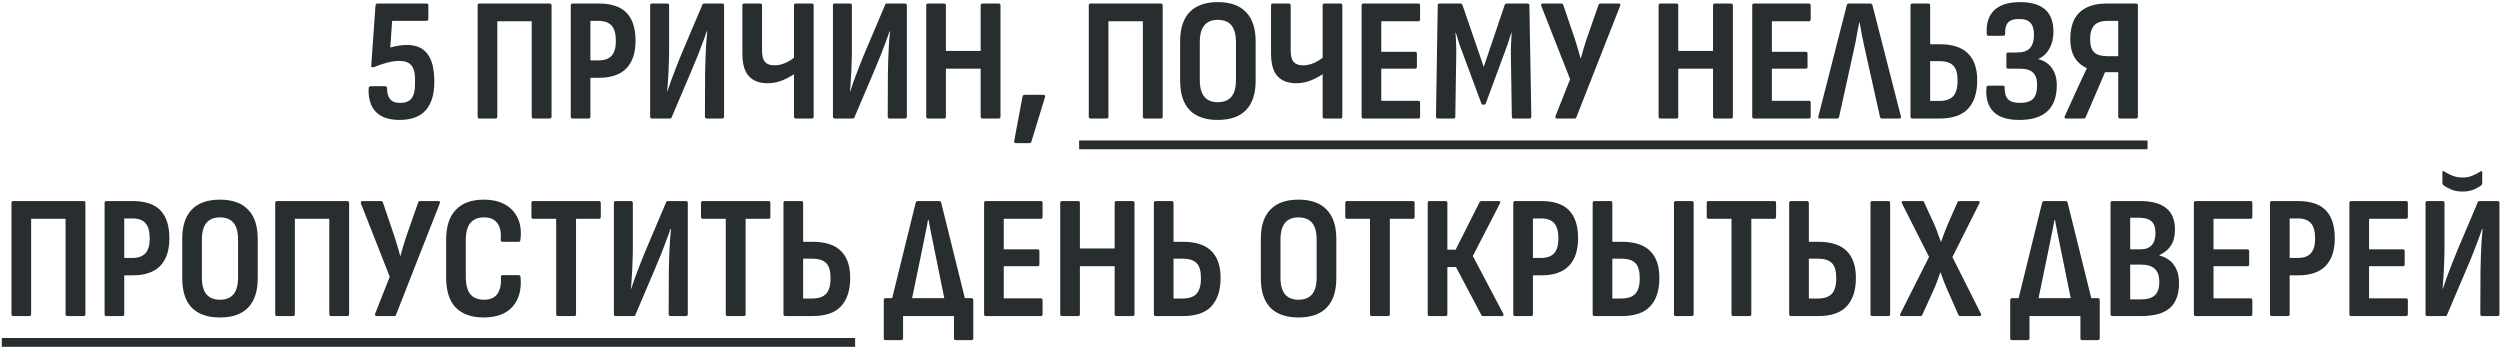 <?xml version="1.0" encoding="UTF-8"?> <svg xmlns="http://www.w3.org/2000/svg" width="1139" height="158" viewBox="0 0 1139 158" fill="none"> <path d="M181.955 54.64C178.648 54.64 175.928 54.053 173.795 52.88C171.661 51.707 170.115 50.027 169.155 47.84C168.195 45.653 167.795 43.093 167.955 40.16C168.008 39.573 168.328 39.28 168.915 39.28H175.395C176.035 39.28 176.355 39.573 176.355 40.16C176.301 42.187 176.728 43.813 177.635 45.04C178.541 46.267 180.088 46.88 182.275 46.88C184.675 46.88 186.408 46.213 187.475 44.88C188.541 43.493 189.075 41.36 189.075 38.48V36C189.075 34.133 188.835 32.587 188.355 31.36C187.875 30.133 187.101 29.227 186.035 28.64C184.968 28.053 183.581 27.76 181.875 27.76C180.168 27.76 178.301 28.027 176.275 28.56C174.301 29.093 172.408 29.733 170.595 30.48C170.061 30.693 169.661 30.72 169.395 30.56C169.181 30.4 169.101 30.107 169.155 29.68L171.075 2.48C171.128 1.893 171.448 1.6 172.035 1.6H194.195C194.835 1.6 195.155 1.893 195.155 2.48V8.48C195.155 9.173 194.835 9.52 194.195 9.52H178.675L177.795 21.68C179.128 21.253 180.408 20.96 181.635 20.8C182.861 20.587 184.141 20.48 185.475 20.48C189.581 20.48 192.675 21.84 194.755 24.56C196.835 27.227 197.875 31.467 197.875 37.28C197.875 42.987 196.568 47.307 193.955 50.24C191.341 53.173 187.341 54.64 181.955 54.64Z" fill="#282D30"></path> <path d="M218.411 54C217.878 54 217.611 53.707 217.611 53.12V2.48C217.611 1.893 217.878 1.6 218.411 1.6H250.411C250.998 1.6 251.291 1.893 251.291 2.48V53.12C251.291 53.707 251.024 54 250.491 54H243.131C242.544 54 242.251 53.707 242.251 53.12V9.68H226.571V53.04C226.571 53.68 226.304 54 225.771 54H218.411Z" fill="#282D30"></path> <path d="M260.833 54C260.299 54 260.033 53.707 260.033 53.12V2.48C260.033 1.893 260.299 1.6 260.833 1.6H272.753C278.513 1.6 282.753 3.013 285.473 5.84C288.193 8.667 289.553 12.907 289.553 18.56C289.553 24.053 288.166 28.24 285.393 31.12C282.619 34 278.459 35.44 272.913 35.44H268.993V53.12C268.993 53.707 268.726 54 268.193 54H260.833ZM268.993 27.52H272.673C275.393 27.52 277.393 26.8 278.673 25.36C279.953 23.92 280.593 21.707 280.593 18.72C280.593 15.467 279.953 13.12 278.673 11.68C277.393 10.24 275.419 9.52 272.753 9.52H268.993V27.52Z" fill="#282D30"></path> <path d="M297.005 54C296.471 54 296.205 53.707 296.205 53.12V2.48C296.205 1.893 296.471 1.6 297.005 1.6H304.045C304.578 1.6 304.845 1.893 304.845 2.48V23.36C304.845 25.227 304.791 27.307 304.685 29.6C304.631 31.84 304.525 34.027 304.365 36.16C304.258 38.24 304.125 40.027 303.965 41.52H304.125C304.605 40.08 305.138 38.507 305.725 36.8C306.365 35.093 307.111 33.12 307.965 30.88C308.818 28.64 309.831 26.133 311.005 23.36L319.965 2.24C320.071 1.813 320.365 1.6 320.845 1.6H329.005C329.591 1.6 329.885 1.893 329.885 2.48V53.12C329.885 53.707 329.591 54 329.005 54H322.045C321.458 54 321.165 53.707 321.165 53.12L321.245 33.44C321.298 31.52 321.351 29.387 321.405 27.04C321.511 24.693 321.618 22.373 321.725 20.08C321.885 17.787 322.045 15.867 322.205 14.32H321.965C321.485 15.813 320.898 17.467 320.205 19.28C319.565 21.04 318.791 23.067 317.885 25.36C316.978 27.653 315.858 30.347 314.525 33.44L306.045 53.36C305.938 53.787 305.645 54 305.165 54H297.005Z" fill="#282D30"></path> <path d="M349.665 37.92C345.985 37.92 343.158 36.853 341.185 34.72C339.211 32.587 338.225 29.12 338.225 24.32V2.48C338.225 1.893 338.491 1.6 339.025 1.6H346.305C346.891 1.6 347.185 1.893 347.185 2.48V23.04C347.185 25.493 347.638 27.227 348.545 28.24C349.451 29.253 350.865 29.76 352.785 29.76C354.491 29.76 356.198 29.387 357.905 28.64C359.665 27.84 361.265 26.8 362.705 25.52V33.12C360.998 34.4 359.025 35.52 356.785 36.48C354.545 37.44 352.171 37.92 349.665 37.92ZM362.545 54C362.011 54 361.745 53.707 361.745 53.12V2.48C361.745 1.893 362.011 1.6 362.545 1.6H369.905C370.438 1.6 370.705 1.893 370.705 2.48V53.12C370.705 53.707 370.438 54 369.905 54H362.545Z" fill="#282D30"></path> <path d="M380.286 54C379.753 54 379.486 53.707 379.486 53.12V2.48C379.486 1.893 379.753 1.6 380.286 1.6H387.326C387.859 1.6 388.126 1.893 388.126 2.48V23.36C388.126 25.227 388.073 27.307 387.966 29.6C387.913 31.84 387.806 34.027 387.646 36.16C387.539 38.24 387.406 40.027 387.246 41.52H387.406C387.886 40.08 388.419 38.507 389.006 36.8C389.646 35.093 390.393 33.12 391.246 30.88C392.099 28.64 393.113 26.133 394.286 23.36L403.246 2.24C403.353 1.813 403.646 1.6 404.126 1.6H412.286C412.873 1.6 413.166 1.893 413.166 2.48V53.12C413.166 53.707 412.873 54 412.286 54H405.326C404.739 54 404.446 53.707 404.446 53.12L404.526 33.44C404.579 31.52 404.633 29.387 404.686 27.04C404.793 24.693 404.899 22.373 405.006 20.08C405.166 17.787 405.326 15.867 405.486 14.32H405.246C404.766 15.813 404.179 17.467 403.486 19.28C402.846 21.04 402.073 23.067 401.166 25.36C400.259 27.653 399.139 30.347 397.806 33.44L389.326 53.36C389.219 53.787 388.926 54 388.446 54H380.286Z" fill="#282D30"></path> <path d="M422.786 54C422.253 54 421.986 53.707 421.986 53.12V2.48C421.986 1.893 422.253 1.6 422.786 1.6H430.146C430.679 1.6 430.946 1.893 430.946 2.48V23.2H446.786V2.48C446.786 1.893 447.079 1.6 447.666 1.6H454.946C455.533 1.6 455.826 1.893 455.826 2.48V53.12C455.826 53.707 455.533 54 454.946 54H447.666C447.079 54 446.786 53.707 446.786 53.12V31.28H430.946V53.12C430.946 53.707 430.679 54 430.146 54H422.786Z" fill="#282D30"></path> <path d="M462.802 65.2C462.162 65.2 461.922 64.853 462.082 64.16L465.842 44.08C465.949 43.493 466.269 43.2 466.802 43.2H475.362C476.056 43.2 476.296 43.573 476.082 44.32L469.922 64.48C469.816 64.96 469.522 65.2 469.042 65.2H462.802Z" fill="#282D30"></path> <path d="M496.848 54C496.315 54 496.048 53.707 496.048 53.12V2.48C496.048 1.893 496.315 1.6 496.848 1.6H528.848C529.435 1.6 529.728 1.893 529.728 2.48V53.12C529.728 53.707 529.462 54 528.928 54H521.568C520.982 54 520.688 53.707 520.688 53.12V9.68H505.008V53.04C505.008 53.68 504.742 54 504.208 54H496.848Z" fill="#282D30"></path> <path d="M554.79 54.64C549.19 54.64 544.924 53.147 541.99 50.16C539.11 47.12 537.67 42.667 537.67 36.8V18.88C537.67 12.96 539.11 8.507 541.99 5.52C544.924 2.48 549.19 0.96 554.79 0.96C560.497 0.96 564.79 2.48 567.67 5.52C570.604 8.507 572.07 12.96 572.07 18.88V36.8C572.07 42.667 570.604 47.12 567.67 50.16C564.79 53.147 560.497 54.64 554.79 54.64ZM554.79 46.56C557.564 46.56 559.644 45.733 561.03 44.08C562.417 42.427 563.11 39.867 563.11 36.4V19.28C563.11 15.76 562.417 13.173 561.03 11.52C559.644 9.867 557.564 9.04 554.79 9.04C552.124 9.04 550.097 9.867 548.71 11.52C547.324 13.173 546.63 15.76 546.63 19.28V36.4C546.63 39.867 547.324 42.427 548.71 44.08C550.097 45.733 552.124 46.56 554.79 46.56Z" fill="#282D30"></path> <path d="M590.524 37.92C586.844 37.92 584.017 36.853 582.044 34.72C580.071 32.587 579.084 29.12 579.084 24.32V2.48C579.084 1.893 579.351 1.6 579.884 1.6H587.164C587.751 1.6 588.044 1.893 588.044 2.48V23.04C588.044 25.493 588.497 27.227 589.404 28.24C590.311 29.253 591.724 29.76 593.644 29.76C595.351 29.76 597.057 29.387 598.764 28.64C600.524 27.84 602.124 26.8 603.564 25.52V33.12C601.857 34.4 599.884 35.52 597.644 36.48C595.404 37.44 593.031 37.92 590.524 37.92ZM603.404 54C602.871 54 602.604 53.707 602.604 53.12V2.48C602.604 1.893 602.871 1.6 603.404 1.6H610.764C611.297 1.6 611.564 1.893 611.564 2.48V53.12C611.564 53.707 611.297 54 610.764 54H603.404Z" fill="#282D30"></path> <path d="M621.145 54C620.612 54 620.345 53.707 620.345 53.12V2.48C620.345 1.893 620.612 1.6 621.145 1.6H646.185C646.719 1.6 646.985 1.893 646.985 2.48V8.8C646.985 9.387 646.719 9.68 646.185 9.68H629.305V23.6H644.745C645.279 23.6 645.545 23.893 645.545 24.48V30.4C645.545 30.987 645.279 31.28 644.745 31.28H629.305V45.92H646.185C646.719 45.92 646.985 46.213 646.985 46.8V53.12C646.985 53.707 646.719 54 646.185 54H621.145Z" fill="#282D30"></path> <path d="M655.033 54C654.5 54 654.233 53.707 654.233 53.12L655.033 2.48C655.033 1.893 655.299 1.6 655.833 1.6H665.353C665.833 1.6 666.153 1.84 666.313 2.32L675.993 30.48L685.513 2.32C685.673 1.84 685.993 1.6 686.473 1.6H695.993C696.526 1.6 696.793 1.893 696.793 2.48L697.673 53.12C697.673 53.707 697.379 54 696.793 54H689.593C689.06 54 688.793 53.707 688.793 53.12L688.393 27.6C688.339 25.307 688.339 23.093 688.393 20.96C688.499 18.827 688.606 16.8 688.713 14.88H688.553C688.019 16.693 687.433 18.533 686.793 20.4C686.153 22.267 685.486 24.08 684.793 25.84L676.953 47.04C676.793 47.467 676.499 47.68 676.073 47.68H675.673C675.246 47.68 674.979 47.467 674.873 47.04L666.953 25.68C666.259 23.92 665.593 22.133 664.953 20.32C664.366 18.453 663.806 16.64 663.273 14.88H663.113C663.273 16.8 663.379 18.827 663.433 20.96C663.486 23.04 663.486 25.227 663.433 27.52L663.033 53.12C663.033 53.707 662.766 54 662.233 54H655.033Z" fill="#282D30"></path> <path d="M709.34 54C709.073 54 708.86 53.893 708.7 53.68C708.593 53.467 708.593 53.2 708.7 52.88L715.34 36.08L702.22 2.72C702.113 2.4 702.113 2.133 702.22 1.92C702.38 1.707 702.593 1.6 702.86 1.6H711.34C711.766 1.6 712.06 1.813 712.22 2.24L717.5 17.76C717.98 19.253 718.433 20.72 718.86 22.16C719.286 23.547 719.686 25.013 720.06 26.56H720.22C720.646 25.013 721.073 23.52 721.5 22.08C721.98 20.64 722.433 19.2 722.86 17.76L728.3 2.24C728.353 1.813 728.646 1.6 729.18 1.6H737.58C737.846 1.6 738.033 1.707 738.14 1.92C738.246 2.133 738.246 2.373 738.14 2.64L718.22 53.36C718.113 53.787 717.793 54 717.26 54H709.34Z" fill="#282D30"></path> <path d="M756.458 54C755.924 54 755.658 53.707 755.658 53.12V2.48C755.658 1.893 755.924 1.6 756.458 1.6H763.818C764.351 1.6 764.618 1.893 764.618 2.48V23.2H780.458V2.48C780.458 1.893 780.751 1.6 781.338 1.6H788.618C789.204 1.6 789.498 1.893 789.498 2.48V53.12C789.498 53.707 789.204 54 788.618 54H781.338C780.751 54 780.458 53.707 780.458 53.12V31.28H764.618V53.12C764.618 53.707 764.351 54 763.818 54H756.458Z" fill="#282D30"></path> <path d="M799.114 54C798.581 54 798.314 53.707 798.314 53.12V2.48C798.314 1.893 798.581 1.6 799.114 1.6H824.154C824.687 1.6 824.954 1.893 824.954 2.48V8.8C824.954 9.387 824.687 9.68 824.154 9.68H807.274V23.6H822.714C823.247 23.6 823.514 23.893 823.514 24.48V30.4C823.514 30.987 823.247 31.28 822.714 31.28H807.274V45.92H824.154C824.687 45.92 824.954 46.213 824.954 46.8V53.12C824.954 53.707 824.687 54 824.154 54H799.114Z" fill="#282D30"></path> <path d="M829.085 54C828.499 54 828.285 53.68 828.445 53.04L841.405 2.32C841.565 1.84 841.885 1.6 842.365 1.6H852.045C852.525 1.6 852.872 1.84 853.085 2.32L866.045 53.04C866.205 53.68 865.992 54 865.405 54H857.325C856.899 54 856.632 53.76 856.525 53.28L849.325 20.96C848.952 19.2 848.579 17.413 848.205 15.6C847.885 13.733 847.565 11.92 847.245 10.16H847.085C846.712 11.92 846.365 13.707 846.045 15.52C845.779 17.333 845.432 19.147 845.005 20.96L837.885 53.28C837.779 53.76 837.485 54 837.005 54H829.085Z" fill="#282D30"></path> <path d="M871.223 54C870.69 54 870.423 53.707 870.423 53.12V2.48C870.423 1.893 870.69 1.6 871.223 1.6H878.583C879.117 1.6 879.383 1.893 879.383 2.48V20.16H883.703C889.517 20.16 893.81 21.547 896.583 24.32C899.41 27.093 900.823 31.173 900.823 36.56C900.823 42.213 899.437 46.533 896.663 49.52C893.943 52.507 889.57 54 883.543 54H871.223ZM879.383 46H883.463C886.45 46 888.61 45.253 889.943 43.76C891.277 42.213 891.917 39.813 891.863 36.56C891.863 33.413 891.197 31.173 889.863 29.84C888.53 28.507 886.397 27.84 883.463 27.84H879.383V46Z" fill="#282D30"></path> <path d="M920.033 54.64C914.593 54.64 910.647 53.387 908.193 50.88C905.74 48.373 904.673 44.8 904.993 40.16C904.993 39.68 905.073 39.387 905.233 39.28C905.393 39.12 905.607 39.04 905.873 39.04H912.593C913.127 39.04 913.367 39.333 913.313 39.92C913.26 42.267 913.767 44.027 914.833 45.2C915.953 46.32 917.74 46.88 920.193 46.88C923.02 46.88 925.047 46.267 926.273 45.04C927.5 43.76 928.113 41.653 928.113 38.72C928.113 36.16 927.5 34.293 926.273 33.12C925.1 31.893 923.02 31.28 920.033 31.28H914.833C914.353 31.28 914.113 30.987 914.113 30.4V24.8C914.113 24.213 914.353 23.92 914.833 23.92H918.913C921.687 23.92 923.66 23.253 924.833 21.92C926.06 20.587 926.673 18.56 926.673 15.84C926.673 13.333 926.14 11.52 925.073 10.4C924.06 9.227 922.3 8.64 919.793 8.64C917.447 8.64 915.793 9.2 914.833 10.32C913.873 11.387 913.447 13.067 913.553 15.36C913.553 16 913.287 16.32 912.753 16.32H906.033C905.767 16.32 905.553 16.267 905.393 16.16C905.233 16 905.153 15.707 905.153 15.28C904.887 10.693 906.007 7.173 908.513 4.72C911.073 2.213 915.02 0.96 920.353 0.96C930.487 0.96 935.553 5.44 935.553 14.4C935.553 17.387 934.94 19.973 933.713 22.16C932.54 24.293 930.887 25.84 928.753 26.8V26.96C931.473 27.707 933.527 29.093 934.913 31.12C936.353 33.147 937.073 35.733 937.073 38.88C937.073 44.107 935.633 48.053 932.753 50.72C929.927 53.333 925.687 54.64 920.033 54.64Z" fill="#282D30"></path> <path d="M941.301 54C940.608 54 940.421 53.627 940.741 52.88L947.301 38.48C947.834 37.307 948.394 36.107 948.981 34.88C949.568 33.6 950.154 32.373 950.741 31.2V31.04C948.288 29.92 946.421 28.267 945.141 26.08C943.861 23.893 943.221 21.12 943.221 17.76C943.221 14.293 943.808 11.36 944.981 8.96C946.208 6.56 948.048 4.747 950.501 3.52C953.008 2.24 956.154 1.6 959.941 1.6H973.141C973.728 1.6 974.021 1.893 974.021 2.48V53.12C974.021 53.707 973.728 54 973.141 54H965.861C965.328 54 965.061 53.707 965.061 53.12V32.88H959.061L950.261 53.36C950.208 53.573 950.074 53.733 949.861 53.84C949.701 53.947 949.514 54 949.301 54H941.301ZM960.261 25.6H965.061V9.52H960.101C957.381 9.52 955.381 10.213 954.101 11.6C952.874 12.933 952.261 15.04 952.261 17.92C952.261 20.64 952.874 22.613 954.101 23.84C955.381 25.013 957.434 25.6 960.261 25.6Z" fill="#282D30"></path> <path d="M6.028 144C5.495 144 5.228 143.707 5.228 143.12V92.48C5.228 91.893 5.495 91.6 6.028 91.6H38.028C38.615 91.6 38.908 91.893 38.908 92.48V143.12C38.908 143.707 38.642 144 38.108 144H30.748C30.162 144 29.868 143.707 29.868 143.12V99.68H14.188V143.04C14.188 143.68 13.921 144 13.388 144H6.028Z" fill="#282D30"></path> <path d="M48.45 144C47.917 144 47.65 143.707 47.65 143.12V92.48C47.65 91.893 47.917 91.6 48.45 91.6H60.37C66.13 91.6 70.37 93.013 73.09 95.84C75.81 98.667 77.17 102.907 77.17 108.56C77.17 114.053 75.783 118.24 73.01 121.12C70.237 124 66.077 125.44 60.53 125.44H56.61V143.12C56.61 143.707 56.343 144 55.81 144H48.45ZM56.61 117.52H60.29C63.01 117.52 65.01 116.8 66.29 115.36C67.57 113.92 68.21 111.707 68.21 108.72C68.21 105.467 67.57 103.12 66.29 101.68C65.01 100.24 63.037 99.52 60.37 99.52H56.61V117.52Z" fill="#282D30"></path> <path d="M100.142 144.64C94.542 144.64 90.275 143.147 87.342 140.16C84.462 137.12 83.022 132.667 83.022 126.8V108.88C83.022 102.96 84.462 98.507 87.342 95.52C90.275 92.48 94.542 90.96 100.142 90.96C105.849 90.96 110.142 92.48 113.022 95.52C115.955 98.507 117.422 102.96 117.422 108.88V126.8C117.422 132.667 115.955 137.12 113.022 140.16C110.142 143.147 105.849 144.64 100.142 144.64ZM100.142 136.56C102.915 136.56 104.995 135.733 106.382 134.08C107.769 132.427 108.462 129.867 108.462 126.4V109.28C108.462 105.76 107.769 103.173 106.382 101.52C104.995 99.867 102.915 99.04 100.142 99.04C97.475 99.04 95.448 99.867 94.062 101.52C92.675 103.173 91.982 105.76 91.982 109.28V126.4C91.982 129.867 92.675 132.427 94.062 134.08C95.448 135.733 97.475 136.56 100.142 136.56Z" fill="#282D30"></path> <path d="M126.184 144C125.651 144 125.384 143.707 125.384 143.12V92.48C125.384 91.893 125.651 91.6 126.184 91.6H158.184C158.771 91.6 159.064 91.893 159.064 92.48V143.12C159.064 143.707 158.798 144 158.264 144H150.904C150.318 144 150.024 143.707 150.024 143.12V99.68H134.344V143.04C134.344 143.68 134.078 144 133.544 144H126.184Z" fill="#282D30"></path> <path d="M171.566 144C171.3 144 171.086 143.893 170.926 143.68C170.82 143.467 170.82 143.2 170.926 142.88L177.566 126.08L164.446 92.72C164.34 92.4 164.34 92.133 164.446 91.92C164.606 91.707 164.82 91.6 165.086 91.6H173.566C173.993 91.6 174.286 91.813 174.446 92.24L179.726 107.76C180.206 109.253 180.66 110.72 181.086 112.16C181.513 113.547 181.913 115.013 182.286 116.56H182.446C182.873 115.013 183.3 113.52 183.726 112.08C184.206 110.64 184.66 109.2 185.086 107.76L190.526 92.24C190.58 91.813 190.873 91.6 191.406 91.6H199.806C200.073 91.6 200.26 91.707 200.366 91.92C200.473 92.133 200.473 92.373 200.366 92.64L180.446 143.36C180.34 143.787 180.02 144 179.486 144H171.566Z" fill="#282D30"></path> <path d="M220.376 144.64C214.83 144.64 210.59 143.147 207.656 140.16C204.723 137.12 203.256 132.533 203.256 126.4V109.28C203.256 103.2 204.723 98.64 207.656 95.6C210.59 92.507 214.83 90.96 220.376 90.96C224.216 90.96 227.47 91.707 230.136 93.2C232.803 94.693 234.75 96.827 235.976 99.6C237.203 102.32 237.576 105.547 237.096 109.28C237.043 109.867 236.776 110.16 236.296 110.16H228.936C228.35 110.16 228.083 109.867 228.136 109.28C228.403 105.973 227.896 103.44 226.616 101.68C225.336 99.92 223.283 99.04 220.456 99.04C217.736 99.04 215.683 99.893 214.296 101.6C212.91 103.253 212.216 105.893 212.216 109.52V126C212.216 129.68 212.91 132.373 214.296 134.08C215.736 135.733 217.79 136.56 220.456 136.56C223.39 136.56 225.47 135.627 226.696 133.76C227.923 131.893 228.43 129.413 228.216 126.32C228.163 125.68 228.403 125.36 228.936 125.36H236.296C236.83 125.36 237.123 125.707 237.176 126.4C237.656 132 236.43 136.453 233.496 139.76C230.563 143.013 226.19 144.64 220.376 144.64Z" fill="#282D30"></path> <path d="M254.196 144C253.662 144 253.396 143.707 253.396 143.12V99.68H242.916C242.382 99.68 242.116 99.387 242.116 98.8V92.48C242.116 91.893 242.382 91.6 242.916 91.6H272.916C273.449 91.6 273.716 91.893 273.716 92.48V98.8C273.716 99.387 273.449 99.68 272.916 99.68H262.436V143.12C262.436 143.707 262.169 144 261.636 144H254.196Z" fill="#282D30"></path> <path d="M280.481 144C279.948 144 279.681 143.707 279.681 143.12V92.48C279.681 91.893 279.948 91.6 280.481 91.6H287.521C288.055 91.6 288.321 91.893 288.321 92.48V113.36C288.321 115.227 288.268 117.307 288.161 119.6C288.108 121.84 288.001 124.027 287.841 126.16C287.735 128.24 287.601 130.027 287.441 131.52H287.601C288.081 130.08 288.615 128.507 289.201 126.8C289.841 125.093 290.588 123.12 291.441 120.88C292.295 118.64 293.308 116.133 294.481 113.36L303.441 92.24C303.548 91.813 303.841 91.6 304.321 91.6H312.481C313.068 91.6 313.361 91.893 313.361 92.48V143.12C313.361 143.707 313.068 144 312.481 144H305.521C304.935 144 304.641 143.707 304.641 143.12L304.721 123.44C304.775 121.52 304.828 119.387 304.881 117.04C304.988 114.693 305.095 112.373 305.201 110.08C305.361 107.787 305.521 105.867 305.681 104.32H305.441C304.961 105.813 304.375 107.467 303.681 109.28C303.041 111.04 302.268 113.067 301.361 115.36C300.455 117.653 299.335 120.347 298.001 123.44L289.521 143.36C289.415 143.787 289.121 144 288.641 144H280.481Z" fill="#282D30"></path> <path d="M331.461 144C330.928 144 330.661 143.707 330.661 143.12V99.68H320.181C319.648 99.68 319.381 99.387 319.381 98.8V92.48C319.381 91.893 319.648 91.6 320.181 91.6H350.181C350.715 91.6 350.981 91.893 350.981 92.48V98.8C350.981 99.387 350.715 99.68 350.181 99.68H339.701V143.12C339.701 143.707 339.435 144 338.901 144H331.461Z" fill="#282D30"></path> <path d="M357.747 144C357.214 144 356.947 143.707 356.947 143.12V92.48C356.947 91.893 357.214 91.6 357.747 91.6H365.107C365.64 91.6 365.907 91.893 365.907 92.48V110.16H370.227C376.04 110.16 380.334 111.547 383.107 114.32C385.934 117.093 387.347 121.173 387.347 126.56C387.347 132.213 385.96 136.533 383.187 139.52C380.467 142.507 376.094 144 370.067 144H357.747ZM365.907 136H369.987C372.974 136 375.134 135.253 376.467 133.76C377.8 132.213 378.44 129.813 378.387 126.56C378.387 123.413 377.72 121.173 376.387 119.84C375.054 118.507 372.92 117.84 369.987 117.84H365.907V136Z" fill="#282D30"></path> <path d="M414.398 141.44L405.118 141.36L417.198 92.32C417.411 91.84 417.731 91.6 418.158 91.6H427.918C428.398 91.6 428.691 91.84 428.798 92.32L440.958 141.36L431.358 141.44L425.358 111.92C424.931 109.947 424.531 107.973 424.158 106C423.785 104.027 423.411 102.08 423.038 100.16H422.798C422.478 102.133 422.105 104.107 421.678 106.08C421.305 108.053 420.905 110.027 420.478 112L414.398 141.44ZM403.438 154.96C402.905 154.96 402.638 154.667 402.638 154.08V136.8C402.638 136.16 402.905 135.84 403.438 135.84H442.558C443.145 135.84 443.438 136.16 443.438 136.8V154.08C443.438 154.347 443.358 154.56 443.198 154.72C443.038 154.88 442.825 154.96 442.558 154.96H435.438C434.905 154.96 434.638 154.667 434.638 154.08V144H411.438V154.08C411.438 154.667 411.145 154.96 410.558 154.96H403.438Z" fill="#282D30"></path> <path d="M449.153 144C448.62 144 448.353 143.707 448.353 143.12V92.48C448.353 91.893 448.62 91.6 449.153 91.6H474.193C474.726 91.6 474.993 91.893 474.993 92.48V98.8C474.993 99.387 474.726 99.68 474.193 99.68H457.313V113.6H472.753C473.286 113.6 473.553 113.893 473.553 114.48V120.4C473.553 120.987 473.286 121.28 472.753 121.28H457.313V135.92H474.193C474.726 135.92 474.993 136.213 474.993 136.8V143.12C474.993 143.707 474.726 144 474.193 144H449.153Z" fill="#282D30"></path> <path d="M483.841 144C483.307 144 483.041 143.707 483.041 143.12V92.48C483.041 91.893 483.307 91.6 483.841 91.6H491.201C491.734 91.6 492.001 91.893 492.001 92.48V113.2H507.841V92.48C507.841 91.893 508.134 91.6 508.721 91.6H516.001C516.587 91.6 516.881 91.893 516.881 92.48V143.12C516.881 143.707 516.587 144 516.001 144H508.721C508.134 144 507.841 143.707 507.841 143.12V121.28H492.001V143.12C492.001 143.707 491.734 144 491.201 144H483.841Z" fill="#282D30"></path> <path d="M526.497 144C525.964 144 525.697 143.707 525.697 143.12V92.48C525.697 91.893 525.964 91.6 526.497 91.6H533.857C534.39 91.6 534.657 91.893 534.657 92.48V110.16H538.977C544.79 110.16 549.084 111.547 551.857 114.32C554.684 117.093 556.097 121.173 556.097 126.56C556.097 132.213 554.71 136.533 551.937 139.52C549.217 142.507 544.844 144 538.817 144H526.497ZM534.657 136H538.737C541.724 136 543.884 135.253 545.217 133.76C546.55 132.213 547.19 129.813 547.137 126.56C547.137 123.413 546.47 121.173 545.137 119.84C543.804 118.507 541.67 117.84 538.737 117.84H534.657V136Z" fill="#282D30"></path> <path d="M591.548 144.64C585.948 144.64 581.681 143.147 578.748 140.16C575.868 137.12 574.428 132.667 574.428 126.8V108.88C574.428 102.96 575.868 98.507 578.748 95.52C581.681 92.48 585.948 90.96 591.548 90.96C597.255 90.96 601.548 92.48 604.428 95.52C607.361 98.507 608.828 102.96 608.828 108.88V126.8C608.828 132.667 607.361 137.12 604.428 140.16C601.548 143.147 597.255 144.64 591.548 144.64ZM591.548 136.56C594.321 136.56 596.401 135.733 597.788 134.08C599.175 132.427 599.868 129.867 599.868 126.4V109.28C599.868 105.76 599.175 103.173 597.788 101.52C596.401 99.867 594.321 99.04 591.548 99.04C588.881 99.04 586.855 99.867 585.468 101.52C584.081 103.173 583.388 105.76 583.388 109.28V126.4C583.388 129.867 584.081 132.427 585.468 134.08C586.855 135.733 588.881 136.56 591.548 136.56Z" fill="#282D30"></path> <path d="M624.977 144C624.444 144 624.177 143.707 624.177 143.12V99.68H613.697C613.164 99.68 612.897 99.387 612.897 98.8V92.48C612.897 91.893 613.164 91.6 613.697 91.6H643.697C644.23 91.6 644.497 91.893 644.497 92.48V98.8C644.497 99.387 644.23 99.68 643.697 99.68H633.217V143.12C633.217 143.707 632.95 144 632.417 144H624.977Z" fill="#282D30"></path> <path d="M651.263 144C650.729 144 650.463 143.707 650.463 143.12V92.48C650.463 91.893 650.729 91.6 651.263 91.6H658.622C659.156 91.6 659.422 91.893 659.422 92.48V113.76H663.182L674.062 92.16C674.169 91.947 674.303 91.813 674.463 91.76C674.676 91.653 674.863 91.6 675.023 91.6H682.943C683.263 91.6 683.449 91.707 683.503 91.92C683.556 92.133 683.503 92.4 683.343 92.72L671.023 116.64L684.862 142.88C685.022 143.2 685.049 143.467 684.943 143.68C684.836 143.893 684.622 144 684.302 144H675.823C675.609 144 675.423 143.973 675.263 143.92C675.103 143.867 674.969 143.707 674.862 143.44L663.343 121.68H659.422V143.12C659.422 143.707 659.156 144 658.622 144H651.263Z" fill="#282D30"></path> <path d="M690.247 144C689.714 144 689.447 143.707 689.447 143.12V92.48C689.447 91.893 689.714 91.6 690.247 91.6H702.167C707.927 91.6 712.167 93.013 714.887 95.84C717.607 98.667 718.967 102.907 718.967 108.56C718.967 114.053 717.58 118.24 714.807 121.12C712.034 124 707.874 125.44 702.327 125.44H698.407V143.12C698.407 143.707 698.14 144 697.607 144H690.247ZM698.407 117.52H702.087C704.807 117.52 706.807 116.8 708.087 115.36C709.367 113.92 710.007 111.707 710.007 108.72C710.007 105.467 709.367 103.12 708.087 101.68C706.807 100.24 704.834 99.52 702.167 99.52H698.407V117.52Z" fill="#282D30"></path> <path d="M726.419 144C725.885 144 725.619 143.707 725.619 143.12V92.48C725.619 91.893 725.885 91.6 726.419 91.6H733.779C734.312 91.6 734.579 91.893 734.579 92.48V110.16H738.899C744.712 110.16 749.005 111.547 751.779 114.32C754.605 117.093 756.019 121.173 756.019 126.56C756.019 132.213 754.632 136.533 751.859 139.52C749.139 142.507 744.765 144 738.739 144H726.419ZM734.579 136H738.659C741.645 136 743.805 135.253 745.139 133.76C746.472 132.213 747.112 129.813 747.059 126.56C747.059 123.413 746.392 121.173 745.059 119.84C743.725 118.507 741.592 117.84 738.659 117.84H734.579V136ZM763.459 144C762.925 144 762.659 143.707 762.659 143.12V92.48C762.659 91.893 762.925 91.6 763.459 91.6H770.819C771.352 91.6 771.619 91.893 771.619 92.48V143.12C771.619 143.707 771.352 144 770.819 144H763.459Z" fill="#282D30"></path> <path d="M789.664 144C789.131 144 788.864 143.707 788.864 143.12V99.68H778.384C777.851 99.68 777.584 99.387 777.584 98.8V92.48C777.584 91.893 777.851 91.6 778.384 91.6H808.384C808.918 91.6 809.184 91.893 809.184 92.48V98.8C809.184 99.387 808.918 99.68 808.384 99.68H797.904V143.12C797.904 143.707 797.638 144 797.104 144H789.664Z" fill="#282D30"></path> <path d="M815.95 144C815.417 144 815.15 143.707 815.15 143.12V92.48C815.15 91.893 815.417 91.6 815.95 91.6H823.31C823.843 91.6 824.11 91.893 824.11 92.48V110.16H828.43C834.243 110.16 838.537 111.547 841.31 114.32C844.137 117.093 845.55 121.173 845.55 126.56C845.55 132.213 844.163 136.533 841.39 139.52C838.67 142.507 834.297 144 828.27 144H815.95ZM824.11 136H828.19C831.177 136 833.337 135.253 834.67 133.76C836.003 132.213 836.643 129.813 836.59 126.56C836.59 123.413 835.923 121.173 834.59 119.84C833.257 118.507 831.123 117.84 828.19 117.84H824.11V136ZM852.99 144C852.457 144 852.19 143.707 852.19 143.12V92.48C852.19 91.893 852.457 91.6 852.99 91.6H860.35C860.883 91.6 861.15 91.893 861.15 92.48V143.12C861.15 143.707 860.883 144 860.35 144H852.99Z" fill="#282D30"></path> <path d="M866.316 144C865.622 144 865.462 143.627 865.836 142.88L878.876 117.04L866.556 92.72C866.396 92.4 866.369 92.133 866.476 91.92C866.582 91.707 866.796 91.6 867.116 91.6H875.836C876.262 91.6 876.529 91.787 876.636 92.16L881.436 102.64C881.969 103.867 882.449 105.12 882.876 106.4C883.302 107.627 883.756 108.853 884.236 110.08H884.396C884.822 108.853 885.276 107.6 885.756 106.32C886.289 104.987 886.796 103.707 887.276 102.48L891.836 92.16C891.996 91.787 892.289 91.6 892.716 91.6H901.276C901.969 91.6 902.129 91.973 901.756 92.72L889.516 117.12L902.476 142.88C902.636 143.147 902.662 143.413 902.556 143.68C902.502 143.893 902.289 144 901.916 144H893.196C892.769 144 892.449 143.813 892.236 143.44L887.196 132C886.662 130.773 886.129 129.493 885.596 128.16C885.116 126.773 884.636 125.44 884.156 124.16H883.996C883.569 125.44 883.089 126.773 882.556 128.16C882.076 129.493 881.569 130.747 881.036 131.92L875.836 143.36C875.676 143.787 875.382 144 874.956 144H866.316Z" fill="#282D30"></path> <path d="M927.601 141.44L918.321 141.36L930.401 92.32C930.615 91.84 930.935 91.6 931.361 91.6H941.121C941.601 91.6 941.895 91.84 942.001 92.32L954.161 141.36L944.561 141.44L938.561 111.92C938.135 109.947 937.735 107.973 937.361 106C936.988 104.027 936.615 102.08 936.241 100.16H936.001C935.681 102.133 935.308 104.107 934.881 106.08C934.508 108.053 934.108 110.027 933.681 112L927.601 141.44ZM916.641 154.96C916.108 154.96 915.841 154.667 915.841 154.08V136.8C915.841 136.16 916.108 135.84 916.641 135.84H955.761C956.348 135.84 956.641 136.16 956.641 136.8V154.08C956.641 154.347 956.561 154.56 956.401 154.72C956.241 154.88 956.028 154.96 955.761 154.96H948.641C948.108 154.96 947.841 154.667 947.841 154.08V144H924.641V154.08C924.641 154.667 924.348 154.96 923.761 154.96H916.641Z" fill="#282D30"></path> <path d="M962.436 144C961.85 144 961.556 143.707 961.556 143.12V92.48C961.556 91.893 961.85 91.6 962.436 91.6H974.996C980.383 91.6 984.383 92.693 986.996 94.88C989.61 97.013 990.916 100.24 990.916 104.56C990.916 107.493 990.33 109.893 989.156 111.76C988.036 113.573 986.25 115.067 983.796 116.24V116.4C986.73 117.147 988.943 118.587 990.436 120.72C991.983 122.8 992.756 125.573 992.756 129.04C992.756 134.16 991.343 137.947 988.516 140.4C985.743 142.8 981.37 144 975.396 144H962.436ZM970.516 136.4H975.556C978.383 136.4 980.463 135.76 981.796 134.48C983.13 133.2 983.796 131.173 983.796 128.4C983.796 125.787 983.13 123.84 981.796 122.56C980.463 121.227 978.383 120.56 975.556 120.56H970.516V136.4ZM970.516 113.6H974.996C977.396 113.6 979.156 112.987 980.276 111.76C981.45 110.48 982.036 108.613 982.036 106.16C982.036 103.707 981.45 101.947 980.276 100.88C979.103 99.76 977.21 99.2 974.596 99.2H970.516V113.6Z" fill="#282D30"></path> <path d="M1000.33 144C999.792 144 999.525 143.707 999.525 143.12V92.48C999.525 91.893 999.792 91.6 1000.33 91.6H1025.36C1025.9 91.6 1026.17 91.893 1026.17 92.48V98.8C1026.17 99.387 1025.9 99.68 1025.36 99.68H1008.48V113.6H1023.93C1024.46 113.6 1024.72 113.893 1024.72 114.48V120.4C1024.72 120.987 1024.46 121.28 1023.93 121.28H1008.48V135.92H1025.36C1025.9 135.92 1026.17 136.213 1026.17 136.8V143.12C1026.17 143.707 1025.9 144 1025.36 144H1000.33Z" fill="#282D30"></path> <path d="M1035.01 144C1034.48 144 1034.21 143.707 1034.21 143.12V92.48C1034.21 91.893 1034.48 91.6 1035.01 91.6H1046.93C1052.69 91.6 1056.93 93.013 1059.65 95.84C1062.37 98.667 1063.73 102.907 1063.73 108.56C1063.73 114.053 1062.35 118.24 1059.57 121.12C1056.8 124 1052.64 125.44 1047.09 125.44H1043.17V143.12C1043.17 143.707 1042.91 144 1042.37 144H1035.01ZM1043.17 117.52H1046.85C1049.57 117.52 1051.57 116.8 1052.85 115.36C1054.13 113.92 1054.77 111.707 1054.77 108.72C1054.77 105.467 1054.13 103.12 1052.85 101.68C1051.57 100.24 1049.6 99.52 1046.93 99.52H1043.17V117.52Z" fill="#282D30"></path> <path d="M1071.18 144C1070.65 144 1070.38 143.707 1070.38 143.12V92.48C1070.38 91.893 1070.65 91.6 1071.18 91.6H1096.22C1096.76 91.6 1097.02 91.893 1097.02 92.48V98.8C1097.02 99.387 1096.76 99.68 1096.22 99.68H1079.34V113.6H1094.78C1095.32 113.6 1095.58 113.893 1095.58 114.48V120.4C1095.58 120.987 1095.32 121.28 1094.78 121.28H1079.34V135.92H1096.22C1096.76 135.92 1097.02 136.213 1097.02 136.8V143.12C1097.02 143.707 1096.76 144 1096.22 144H1071.18Z" fill="#282D30"></path> <path d="M1105.87 144C1105.34 144 1105.07 143.707 1105.07 143.12V92.48C1105.07 91.893 1105.34 91.6 1105.87 91.6H1112.91C1113.45 91.6 1113.71 91.893 1113.71 92.48V113.36C1113.71 115.227 1113.66 117.307 1113.55 119.6C1113.5 121.84 1113.39 124.027 1113.23 126.16C1113.13 128.24 1112.99 130.027 1112.83 131.52H1112.99C1113.47 130.08 1114.01 128.507 1114.59 126.8C1115.23 125.093 1115.98 123.12 1116.83 120.88C1117.69 118.64 1118.7 116.133 1119.87 113.36L1128.83 92.24C1128.94 91.813 1129.23 91.6 1129.71 91.6H1137.87C1138.46 91.6 1138.75 91.893 1138.75 92.48V143.12C1138.75 143.707 1138.46 144 1137.87 144H1130.91C1130.33 144 1130.03 143.707 1130.03 143.12L1130.11 123.44C1130.17 121.52 1130.22 119.387 1130.27 117.04C1130.38 114.693 1130.49 112.373 1130.59 110.08C1130.75 107.787 1130.91 105.867 1131.07 104.32H1130.83C1130.35 105.813 1129.77 107.467 1129.07 109.28C1128.43 111.04 1127.66 113.067 1126.75 115.36C1125.85 117.653 1124.73 120.347 1123.39 123.44L1114.91 143.36C1114.81 143.787 1114.51 144 1114.03 144H1105.87ZM1121.87 87.28C1119.85 87.28 1118.06 86.933 1116.51 86.24C1115.02 85.547 1113.9 84.907 1113.15 84.32C1112.89 84.053 1112.75 83.707 1112.75 83.28V78.64C1112.75 77.893 1113.05 77.733 1113.63 78.16C1114.65 78.8 1115.85 79.413 1117.23 80C1118.62 80.587 1120.17 80.88 1121.87 80.88C1123.58 80.88 1125.13 80.587 1126.51 80C1127.9 79.413 1129.07 78.8 1130.03 78.16C1130.62 77.733 1130.91 77.893 1130.91 78.64V83.28C1130.91 83.707 1130.81 84.053 1130.59 84.32C1129.85 84.96 1128.7 85.627 1127.15 86.32C1125.66 86.96 1123.9 87.28 1121.87 87.28Z" fill="#282D30"></path> <path d="M491.648 64H978.421V68H491.648V64ZM0.828 154H389.587V158H0.828V154Z" fill="#282D30"></path> </svg> 